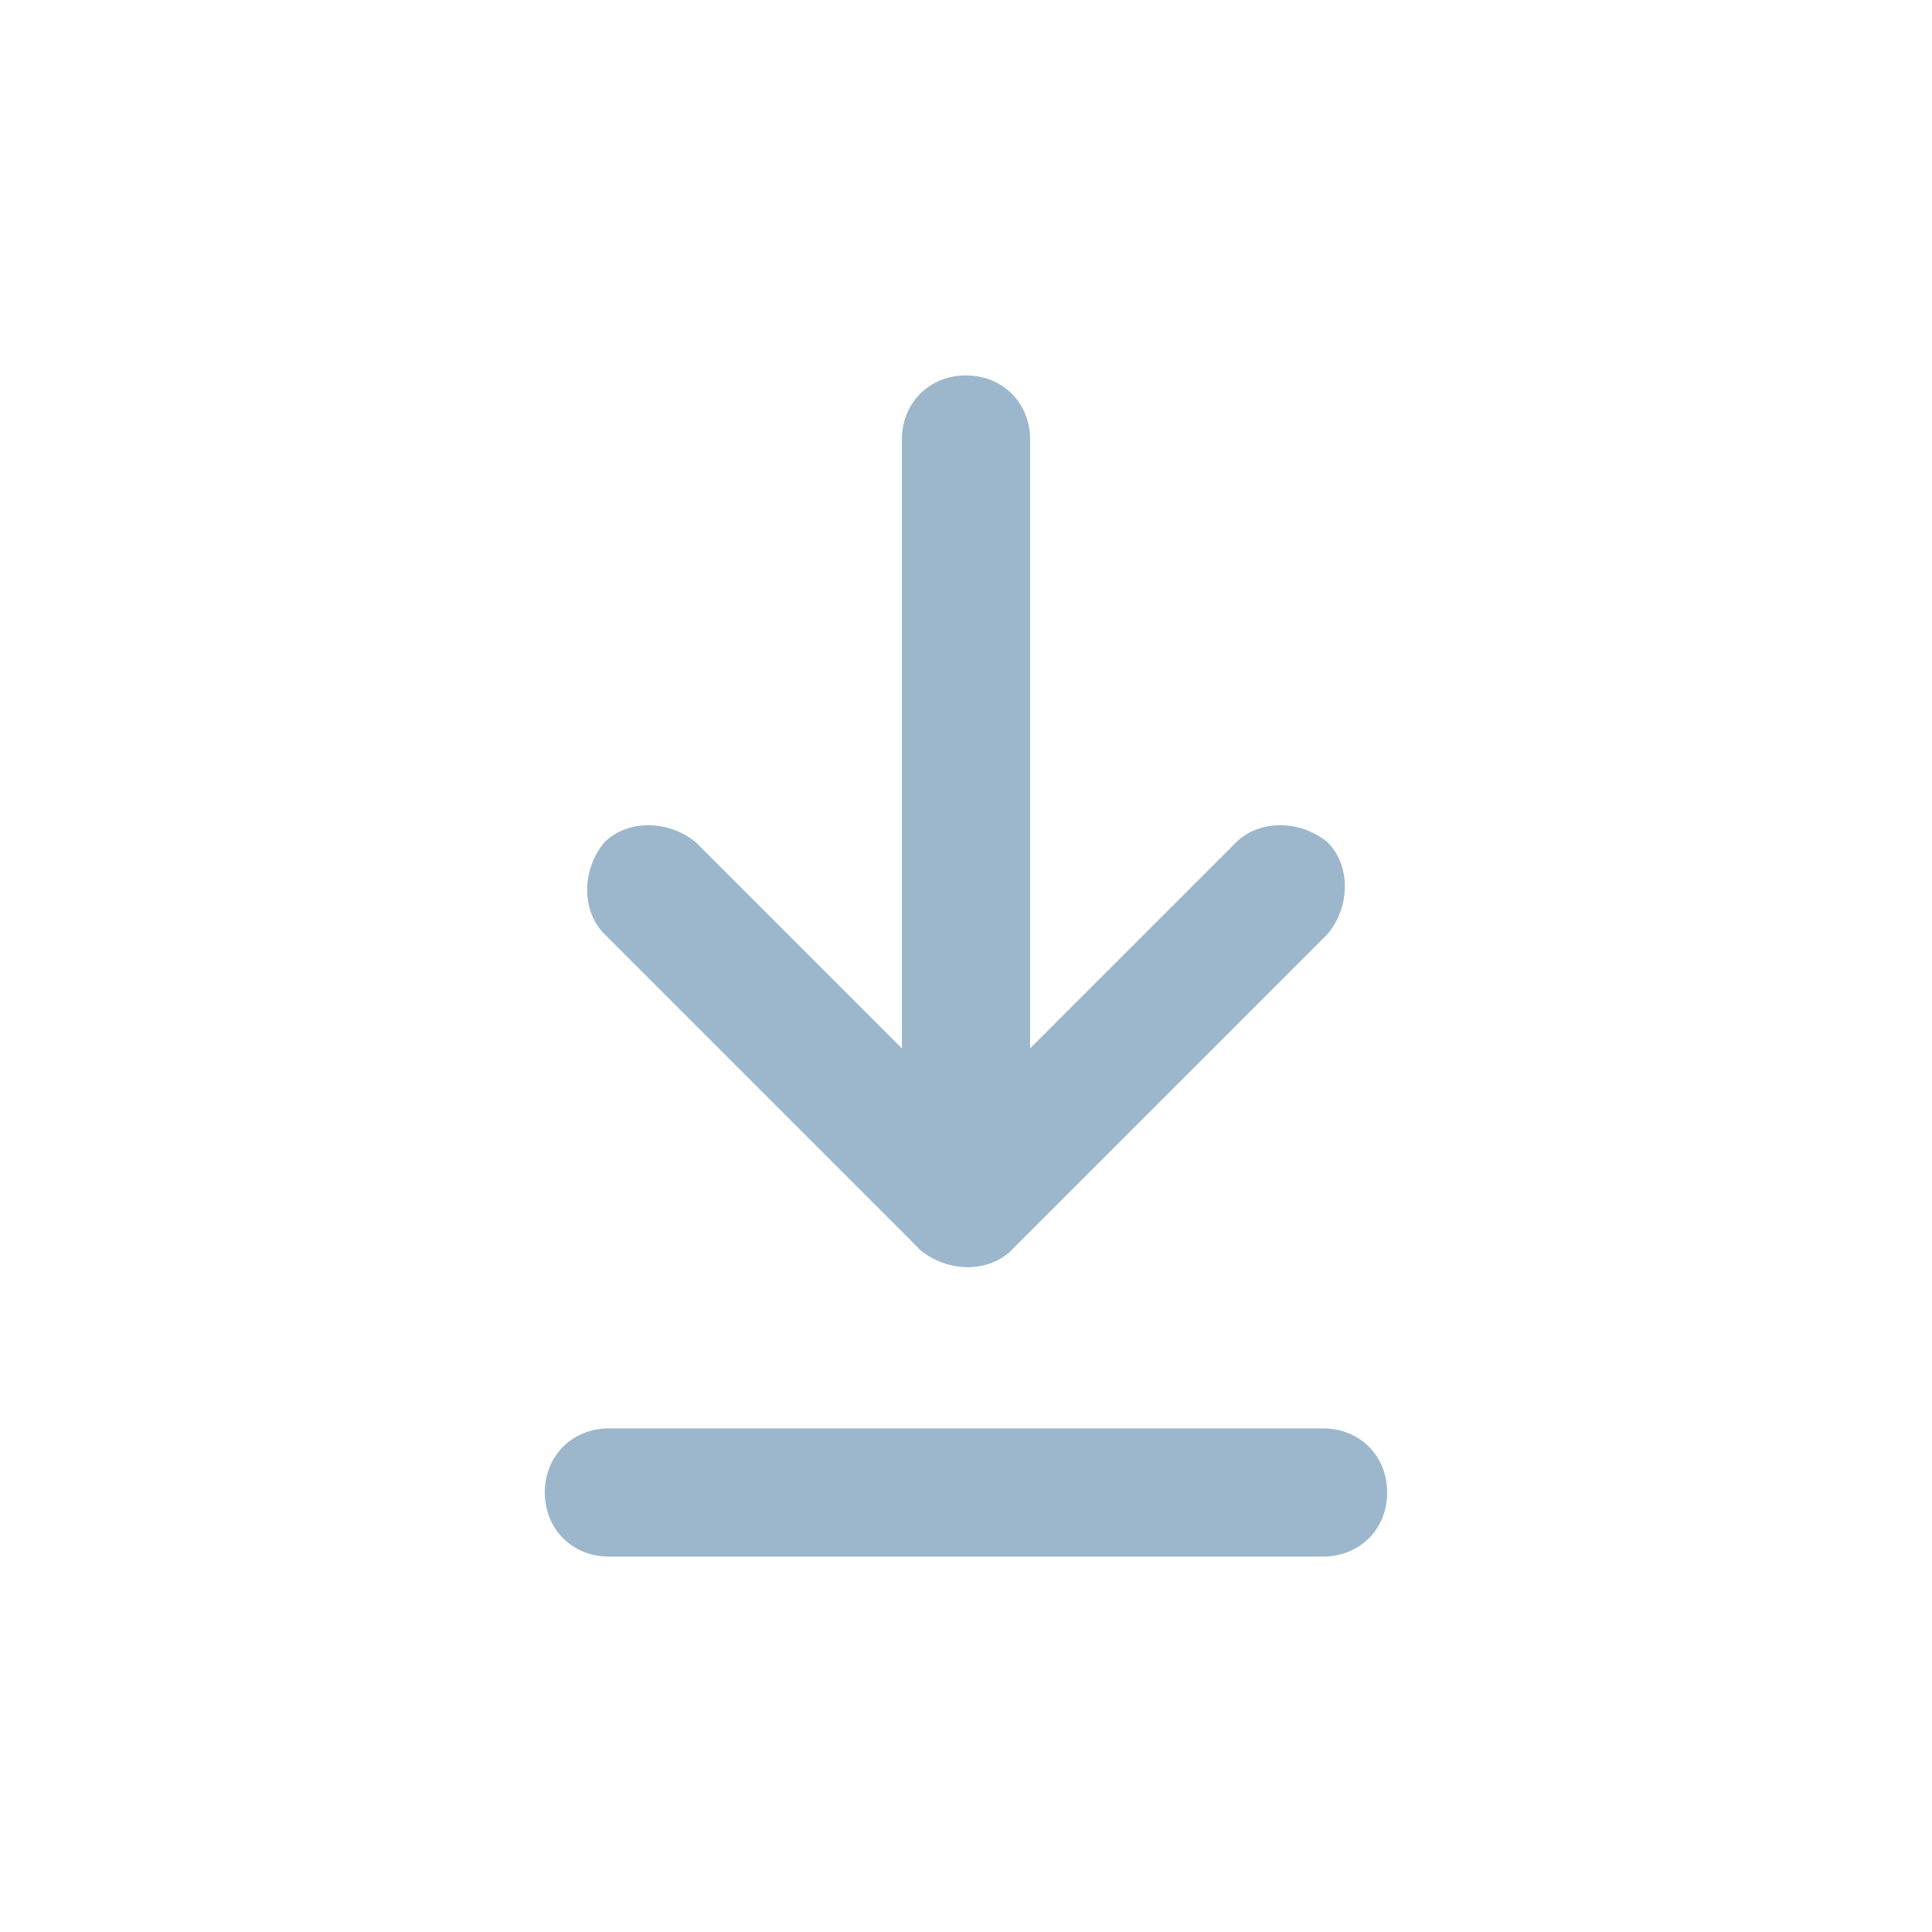 <?xml version="1.0" encoding="UTF-8"?>
<svg id="Layer_2" data-name="Layer 2" xmlns="http://www.w3.org/2000/svg" version="1.1" viewBox="0 0 42.2 42.2">
  <defs>
    <style>
      .cls-1 {
        fill: #9cb7cc;
        stroke-width: 0px;
      }
    </style>
  </defs>
  <path class="cls-1" d="M13.3,31.2h15.6c.8,0,1.4.6,1.4,1.4h0c0,.8-.6,1.4-1.4,1.4h-15.6c-.8,0-1.4-.6-1.4-1.4h0c0-.8.6-1.4,1.4-1.4Z"/>
  <g>
    <path class="cls-1" d="M19.7,26.2V9.6c0-.8.6-1.4,1.4-1.4h0c.8,0,1.4.6,1.4,1.4v16.6c0,.8-.6,1.4-1.4,1.4h0c-.8,0-1.4-.6-1.4-1.4Z"/>
    <path class="cls-1" d="M20.1,27.3l-6.9-6.9c-.5-.5-.5-1.4,0-2h0c.5-.5,1.4-.5,2,0l6.9,6.9c.5.5.5,1.4,0,2h0c-.5.5-1.4.5-2,0Z"/>
    <path class="cls-1" d="M20.1,25.3l6.9-6.9c.5-.5,1.4-.5,2,0h0c.5.5.5,1.4,0,2l-6.9,6.9c-.5.5-1.4.5-2,0h0c-.5-.5-.5-1.4,0-2Z"/>
  </g>
</svg>
